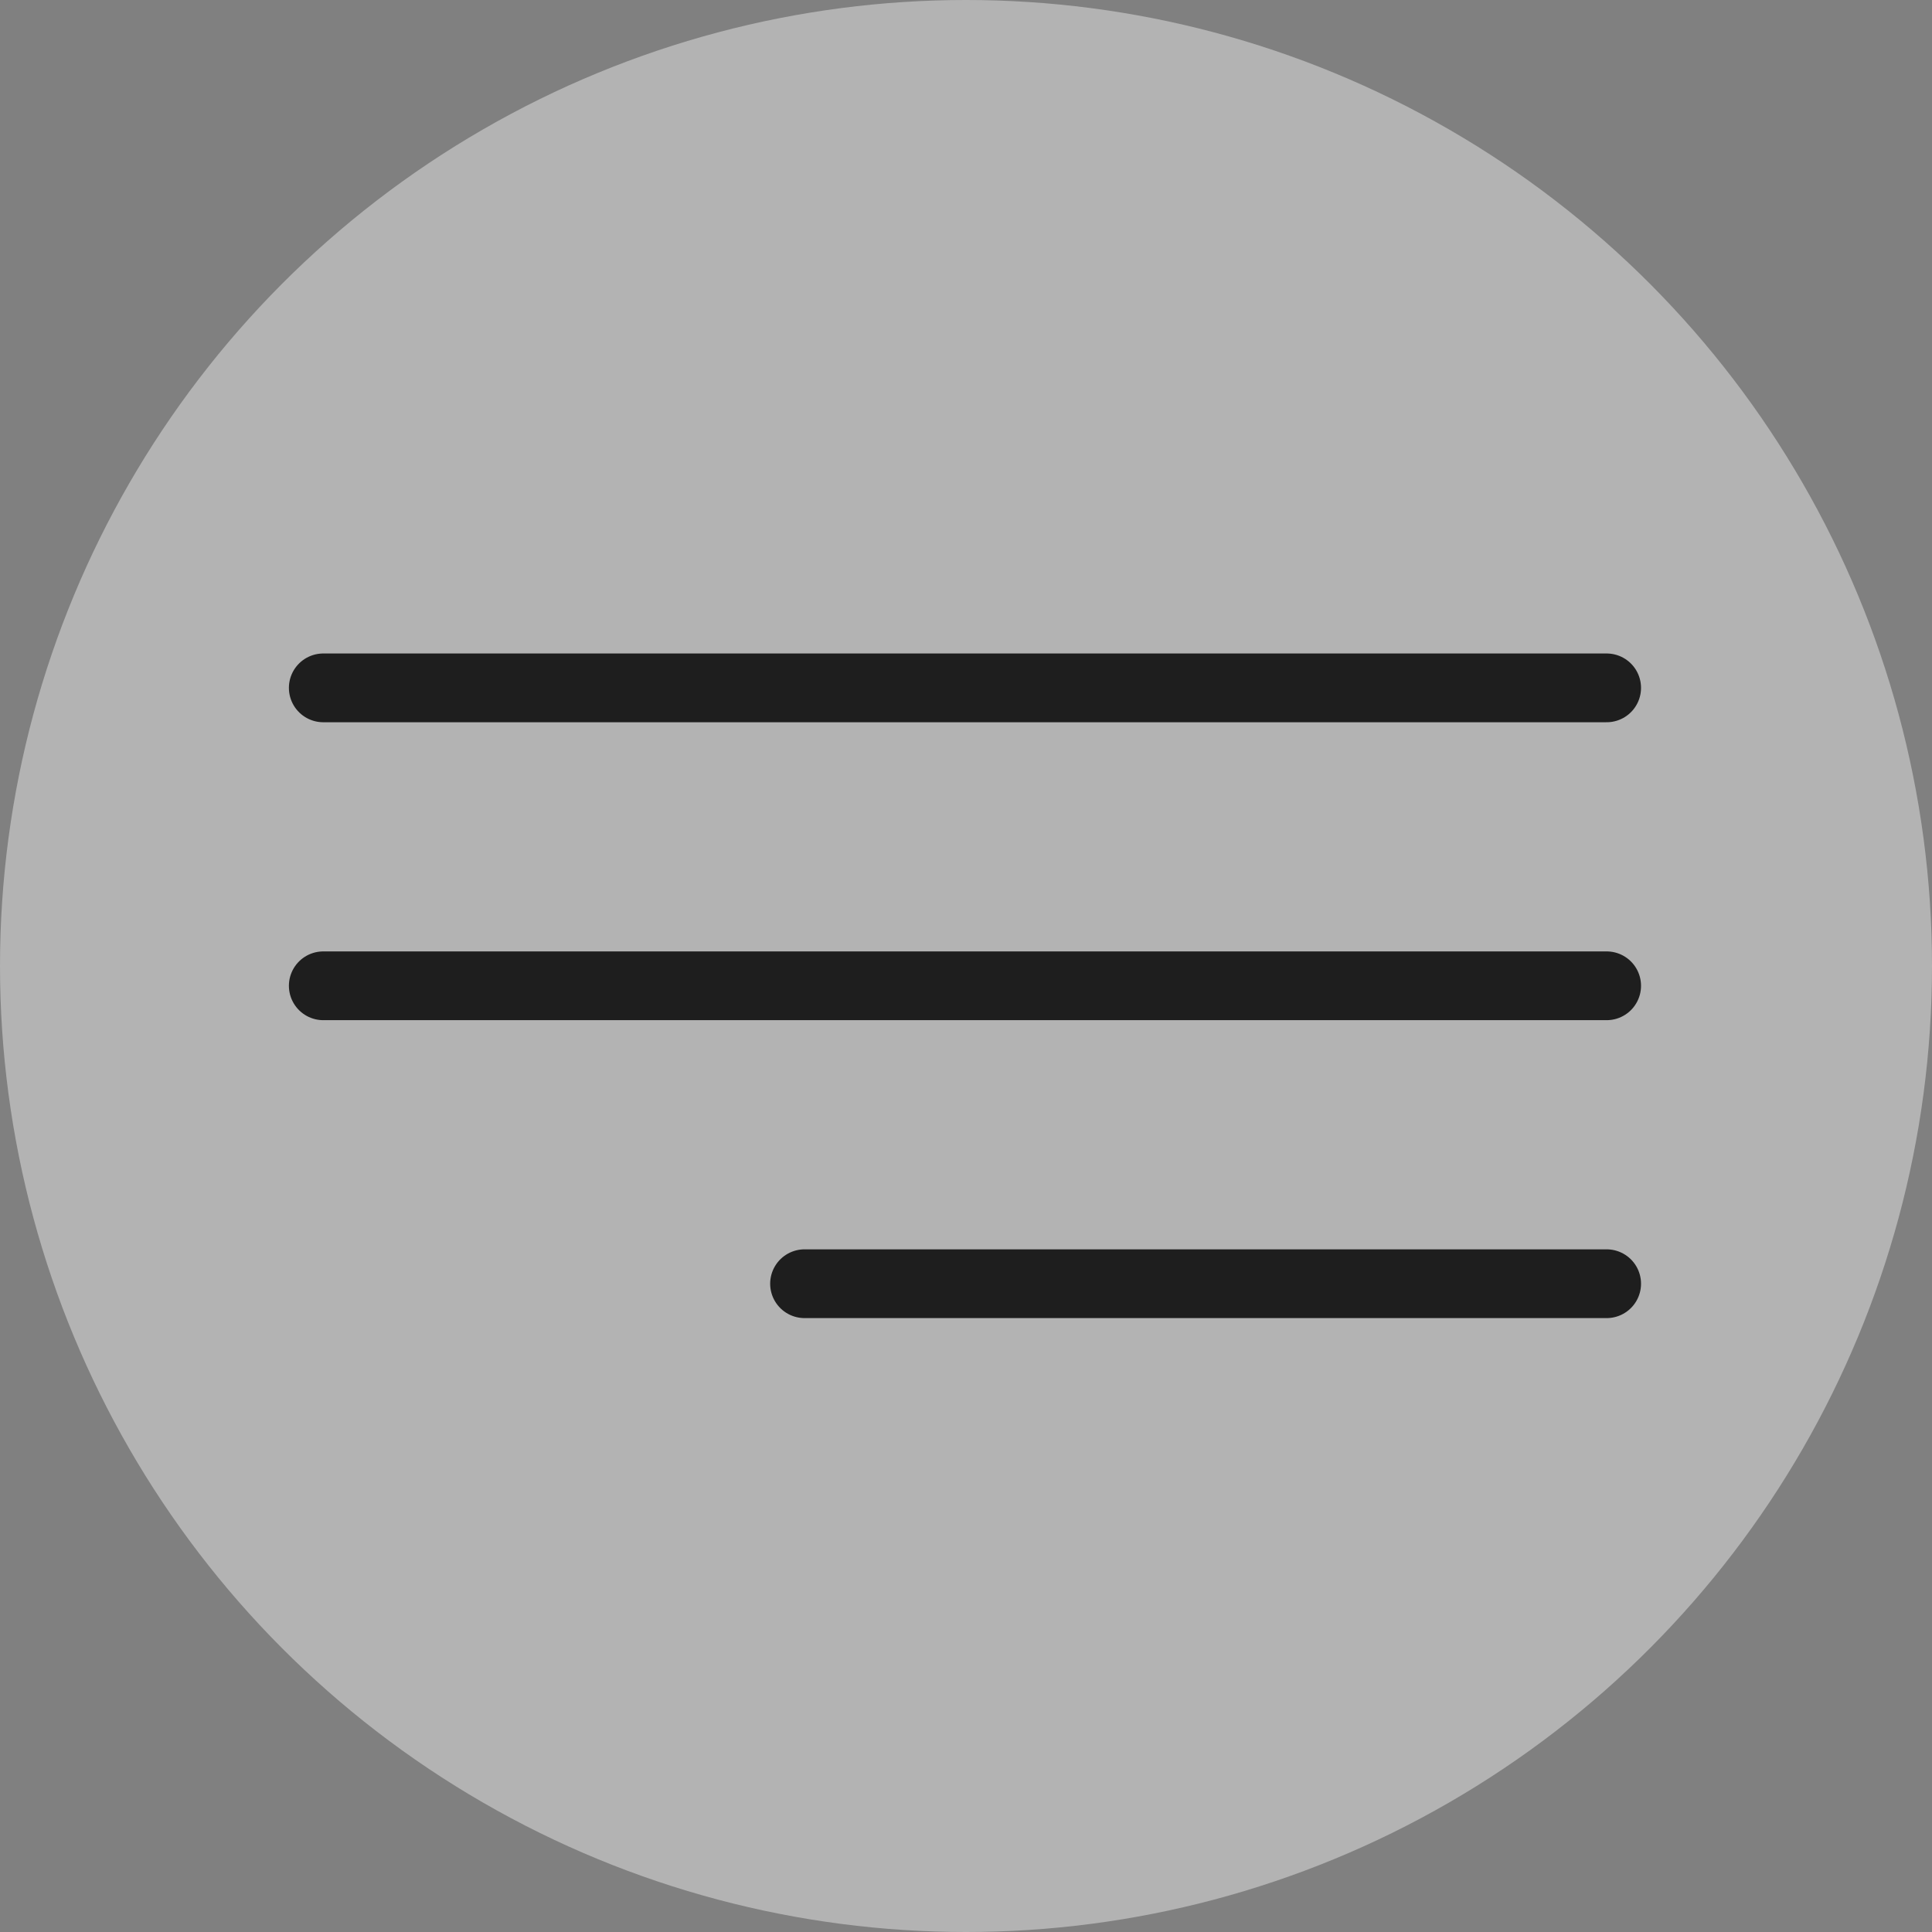 <?xml version="1.0" encoding="UTF-8"?> <svg xmlns="http://www.w3.org/2000/svg" width="107" height="107" viewBox="0 0 107 107" fill="none"><rect x="0" y="0" width="107" height="107" fill="#808080" stroke="none"/> <circle cx="53.5" cy="53.5" r="53.5" fill="white" fill-opacity="0.4"></circle> <line x1="17.904" y1="38.096" x2="88.981" y2="38.096" stroke="#1E1E1E" stroke-width="3.808" stroke-linecap="round"></line> <line x1="17.904" y1="54.596" x2="88.981" y2="54.596" stroke="#1E1E1E" stroke-width="3.808" stroke-linecap="round"></line> <line x1="44.558" y1="71.096" x2="88.981" y2="71.096" stroke="#1E1E1E" stroke-width="3.808" stroke-linecap="round"></line> </svg> 